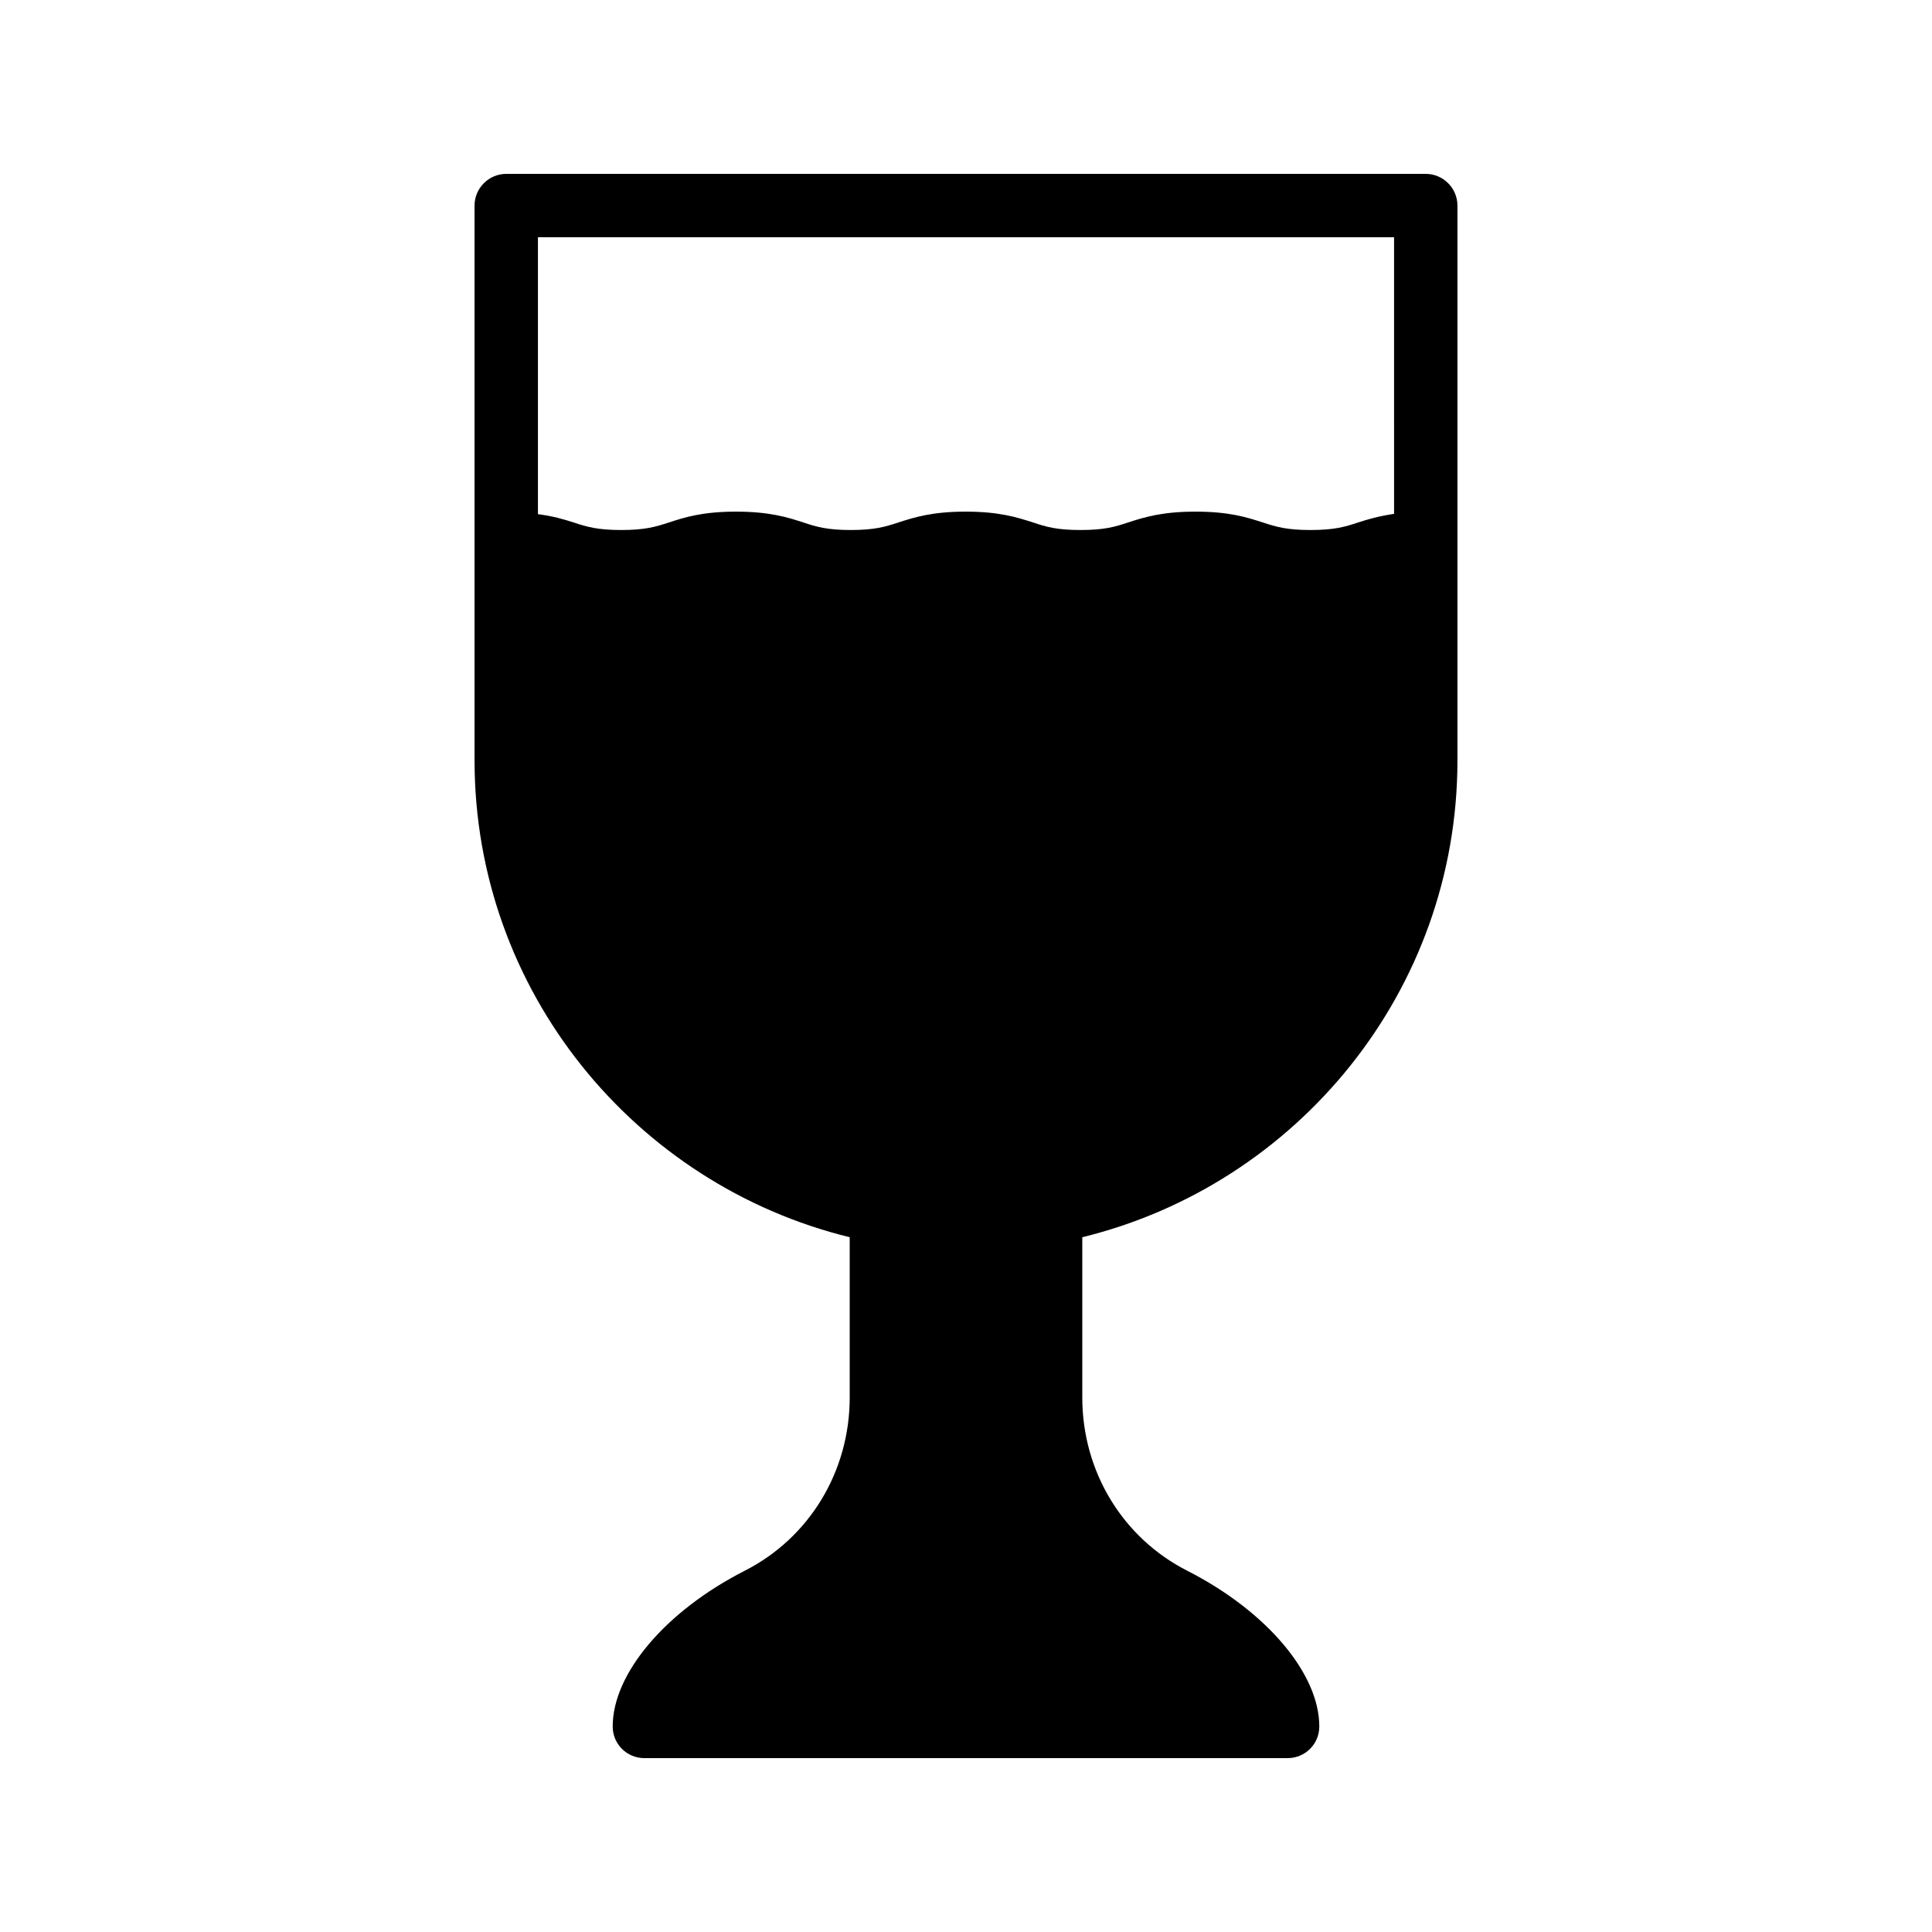 <?xml version="1.0" encoding="UTF-8"?>
<!-- Uploaded to: SVG Repo, www.svgrepo.com, Generator: SVG Repo Mixer Tools -->
<svg fill="#000000" width="800px" height="800px" version="1.1" viewBox="144 144 512 512" xmlns="http://www.w3.org/2000/svg">
 <path d="m521.84 190.08h-243.68c-4.617 0-8.398 3.777-8.398 8.398v147.03c0 61.129 42.488 112.43 99.418 126.37v42.488c0 19.566-10.664 37.199-27.879 45.93-20.906 10.664-34.93 27.207-34.93 41.227 0 4.703 3.777 8.398 8.398 8.398h170.46c4.617 0 8.398-3.695 8.398-8.398 0-14.023-14.023-30.562-34.93-41.227-17.215-8.734-27.879-26.367-27.879-45.93v-42.488c56.93-13.938 99.418-65.242 99.418-126.37v-147.03c0-4.621-3.781-8.398-8.398-8.398zm-8.395 90.098c-3.945 0.586-6.887 1.426-9.488 2.266-3.527 1.176-6.297 2.016-12.68 2.016-6.297 0-9.07-0.84-12.68-2.016-4.113-1.344-8.816-2.856-17.801-2.856-8.902 0-13.602 1.512-17.801 2.856-3.527 1.176-6.297 2.016-12.68 2.016-6.297 0-9.07-0.84-12.594-2.016-4.199-1.344-8.902-2.856-17.801-2.856-8.902 0-13.602 1.512-17.801 2.856-3.527 1.176-6.383 2.016-12.68 2.016-6.215 0-9.07-0.84-12.594-2.016-4.113-1.344-8.902-2.856-17.801-2.856-8.902 0-13.602 1.512-17.719 2.856-3.609 1.176-6.383 2.016-12.68 2.016s-9.152-0.84-12.68-2.016c-2.602-0.84-5.457-1.68-9.406-2.184v-73.387h226.88z"/>
</svg>